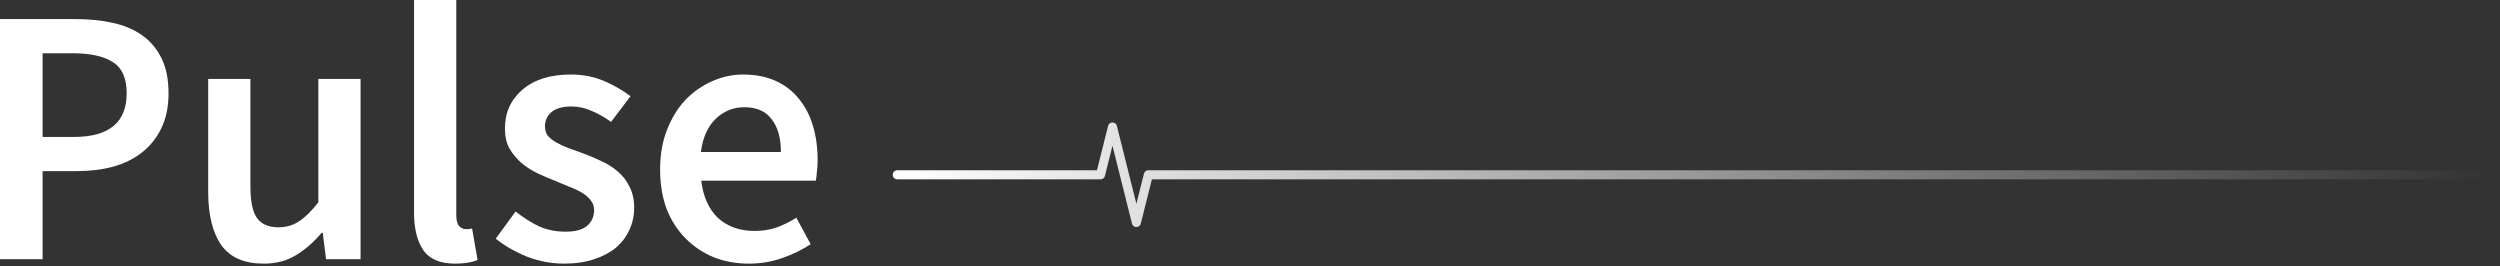 <svg width="413" height="44" viewBox="0 0 413 44" fill="none" xmlns="http://www.w3.org/2000/svg">
<rect x="0" y="0" width="413" height="44" fill="#333333" stroke="none"/>
<path d="M411.355 28.873H189.707L187.731 36.758L183.781 20.987L181.806 28.873H148.226" stroke="url(#paint0_linear_1248_5594)" stroke-width="1.5" stroke-linecap="round" stroke-linejoin="round"/>
<path d="M0 42.824V3.154H12.495C14.679 3.154 16.701 3.356 18.561 3.761C20.462 4.165 22.099 4.853 23.474 5.823C24.849 6.794 25.921 8.067 26.689 9.644C27.457 11.181 27.841 13.102 27.841 15.407C27.841 17.59 27.457 19.491 26.689 21.108C25.921 22.726 24.849 24.081 23.474 25.172C22.14 26.224 20.542 27.012 18.682 27.538C16.863 28.023 14.881 28.266 12.738 28.266H7.036V42.824H0ZM7.036 22.625H12.192C18.015 22.625 20.927 20.219 20.927 15.407C20.927 12.9 20.158 11.181 18.622 10.251C17.125 9.28 14.901 8.795 11.949 8.795H7.036V22.625Z" fill="white"/>
<path d="M43.553 43.551C40.359 43.551 38.034 42.541 36.578 40.519C35.122 38.456 34.394 35.525 34.394 31.724V13.041H41.37V30.814C41.37 33.28 41.734 35.019 42.462 36.03C43.19 37.041 44.362 37.547 45.98 37.547C47.274 37.547 48.406 37.223 49.377 36.576C50.387 35.929 51.459 34.878 52.591 33.422V13.041H59.567V42.824H53.865L53.319 38.456H53.137C51.843 39.993 50.428 41.226 48.891 42.156C47.395 43.087 45.616 43.551 43.553 43.551Z" fill="white"/>
<path d="M75.196 43.551C72.689 43.551 70.93 42.803 69.919 41.307C68.908 39.811 68.402 37.769 68.402 35.181V0H75.378V35.545C75.378 36.394 75.54 37.001 75.863 37.364C76.187 37.688 76.53 37.85 76.894 37.85C77.056 37.85 77.198 37.85 77.319 37.85C77.481 37.85 77.703 37.809 77.986 37.728L78.896 42.945C77.966 43.349 76.733 43.551 75.196 43.551Z" fill="white"/>
<path d="M93.18 43.551C91.117 43.551 89.075 43.167 87.053 42.399C85.072 41.59 83.353 40.6 81.897 39.427L85.173 34.938C86.507 35.99 87.822 36.819 89.116 37.425C90.45 37.991 91.886 38.274 93.422 38.274C95.04 38.274 96.233 37.951 97.001 37.304C97.769 36.616 98.153 35.747 98.153 34.696C98.153 34.089 97.972 33.563 97.608 33.119C97.244 32.633 96.758 32.209 96.152 31.845C95.545 31.481 94.858 31.157 94.09 30.874C93.321 30.551 92.553 30.227 91.784 29.904C90.814 29.54 89.823 29.115 88.812 28.63C87.801 28.145 86.892 27.558 86.083 26.871C85.314 26.183 84.668 25.395 84.142 24.505C83.656 23.575 83.414 22.483 83.414 21.23C83.414 18.601 84.384 16.458 86.325 14.8C88.266 13.142 90.915 12.313 94.272 12.313C96.334 12.313 98.194 12.677 99.852 13.405C101.51 14.133 102.945 14.962 104.159 15.892L100.944 20.138C99.892 19.37 98.821 18.763 97.729 18.318C96.677 17.833 95.566 17.59 94.393 17.59C92.897 17.59 91.784 17.914 91.057 18.561C90.369 19.168 90.025 19.936 90.025 20.866C90.025 21.473 90.187 21.998 90.511 22.443C90.875 22.847 91.34 23.211 91.906 23.535C92.472 23.858 93.119 24.162 93.847 24.445C94.615 24.728 95.404 25.011 96.213 25.294C97.223 25.658 98.234 26.082 99.245 26.568C100.256 27.012 101.166 27.579 101.975 28.266C102.824 28.953 103.491 29.803 103.977 30.814C104.502 31.784 104.765 32.957 104.765 34.332C104.765 35.626 104.502 36.839 103.977 37.971C103.491 39.063 102.763 40.033 101.793 40.883C100.822 41.691 99.609 42.338 98.153 42.824C96.698 43.309 95.04 43.551 93.18 43.551Z" fill="white"/>
<path d="M123.73 43.551C121.668 43.551 119.747 43.208 117.968 42.52C116.189 41.792 114.632 40.761 113.297 39.427C111.963 38.092 110.911 36.475 110.143 34.574C109.415 32.633 109.051 30.43 109.051 27.963C109.051 25.537 109.435 23.353 110.204 21.412C110.972 19.471 111.983 17.833 113.237 16.499C114.531 15.164 116.007 14.133 117.665 13.405C119.323 12.677 121.021 12.313 122.76 12.313C124.782 12.313 126.561 12.657 128.098 13.345C129.634 14.032 130.908 15.002 131.919 16.256C132.97 17.51 133.759 19.006 134.285 20.745C134.81 22.483 135.073 24.384 135.073 26.446C135.073 27.134 135.033 27.781 134.952 28.387C134.911 28.994 134.851 29.479 134.77 29.843H115.845C116.168 32.512 117.098 34.574 118.635 36.03C120.212 37.445 122.214 38.153 124.64 38.153C125.934 38.153 127.127 37.971 128.219 37.607C129.351 37.203 130.463 36.657 131.555 35.969L133.921 40.337C132.505 41.267 130.928 42.035 129.189 42.642C127.451 43.248 125.631 43.551 123.73 43.551ZM115.784 25.112H129.007C129.007 22.807 128.502 21.007 127.491 19.713C126.52 18.379 125.004 17.712 122.942 17.712C121.162 17.712 119.606 18.338 118.271 19.592C116.937 20.846 116.108 22.686 115.784 25.112Z" fill="white"/>
<defs>
<linearGradient id="paint0_linear_1248_5594" x1="148" y1="29" x2="411" y2="29" gradientUnits="userSpaceOnUse">
<stop stop-color="white"/>
<stop offset="1" stop-color="white" stop-opacity="0"/>
</linearGradient>
</defs>
</svg>
